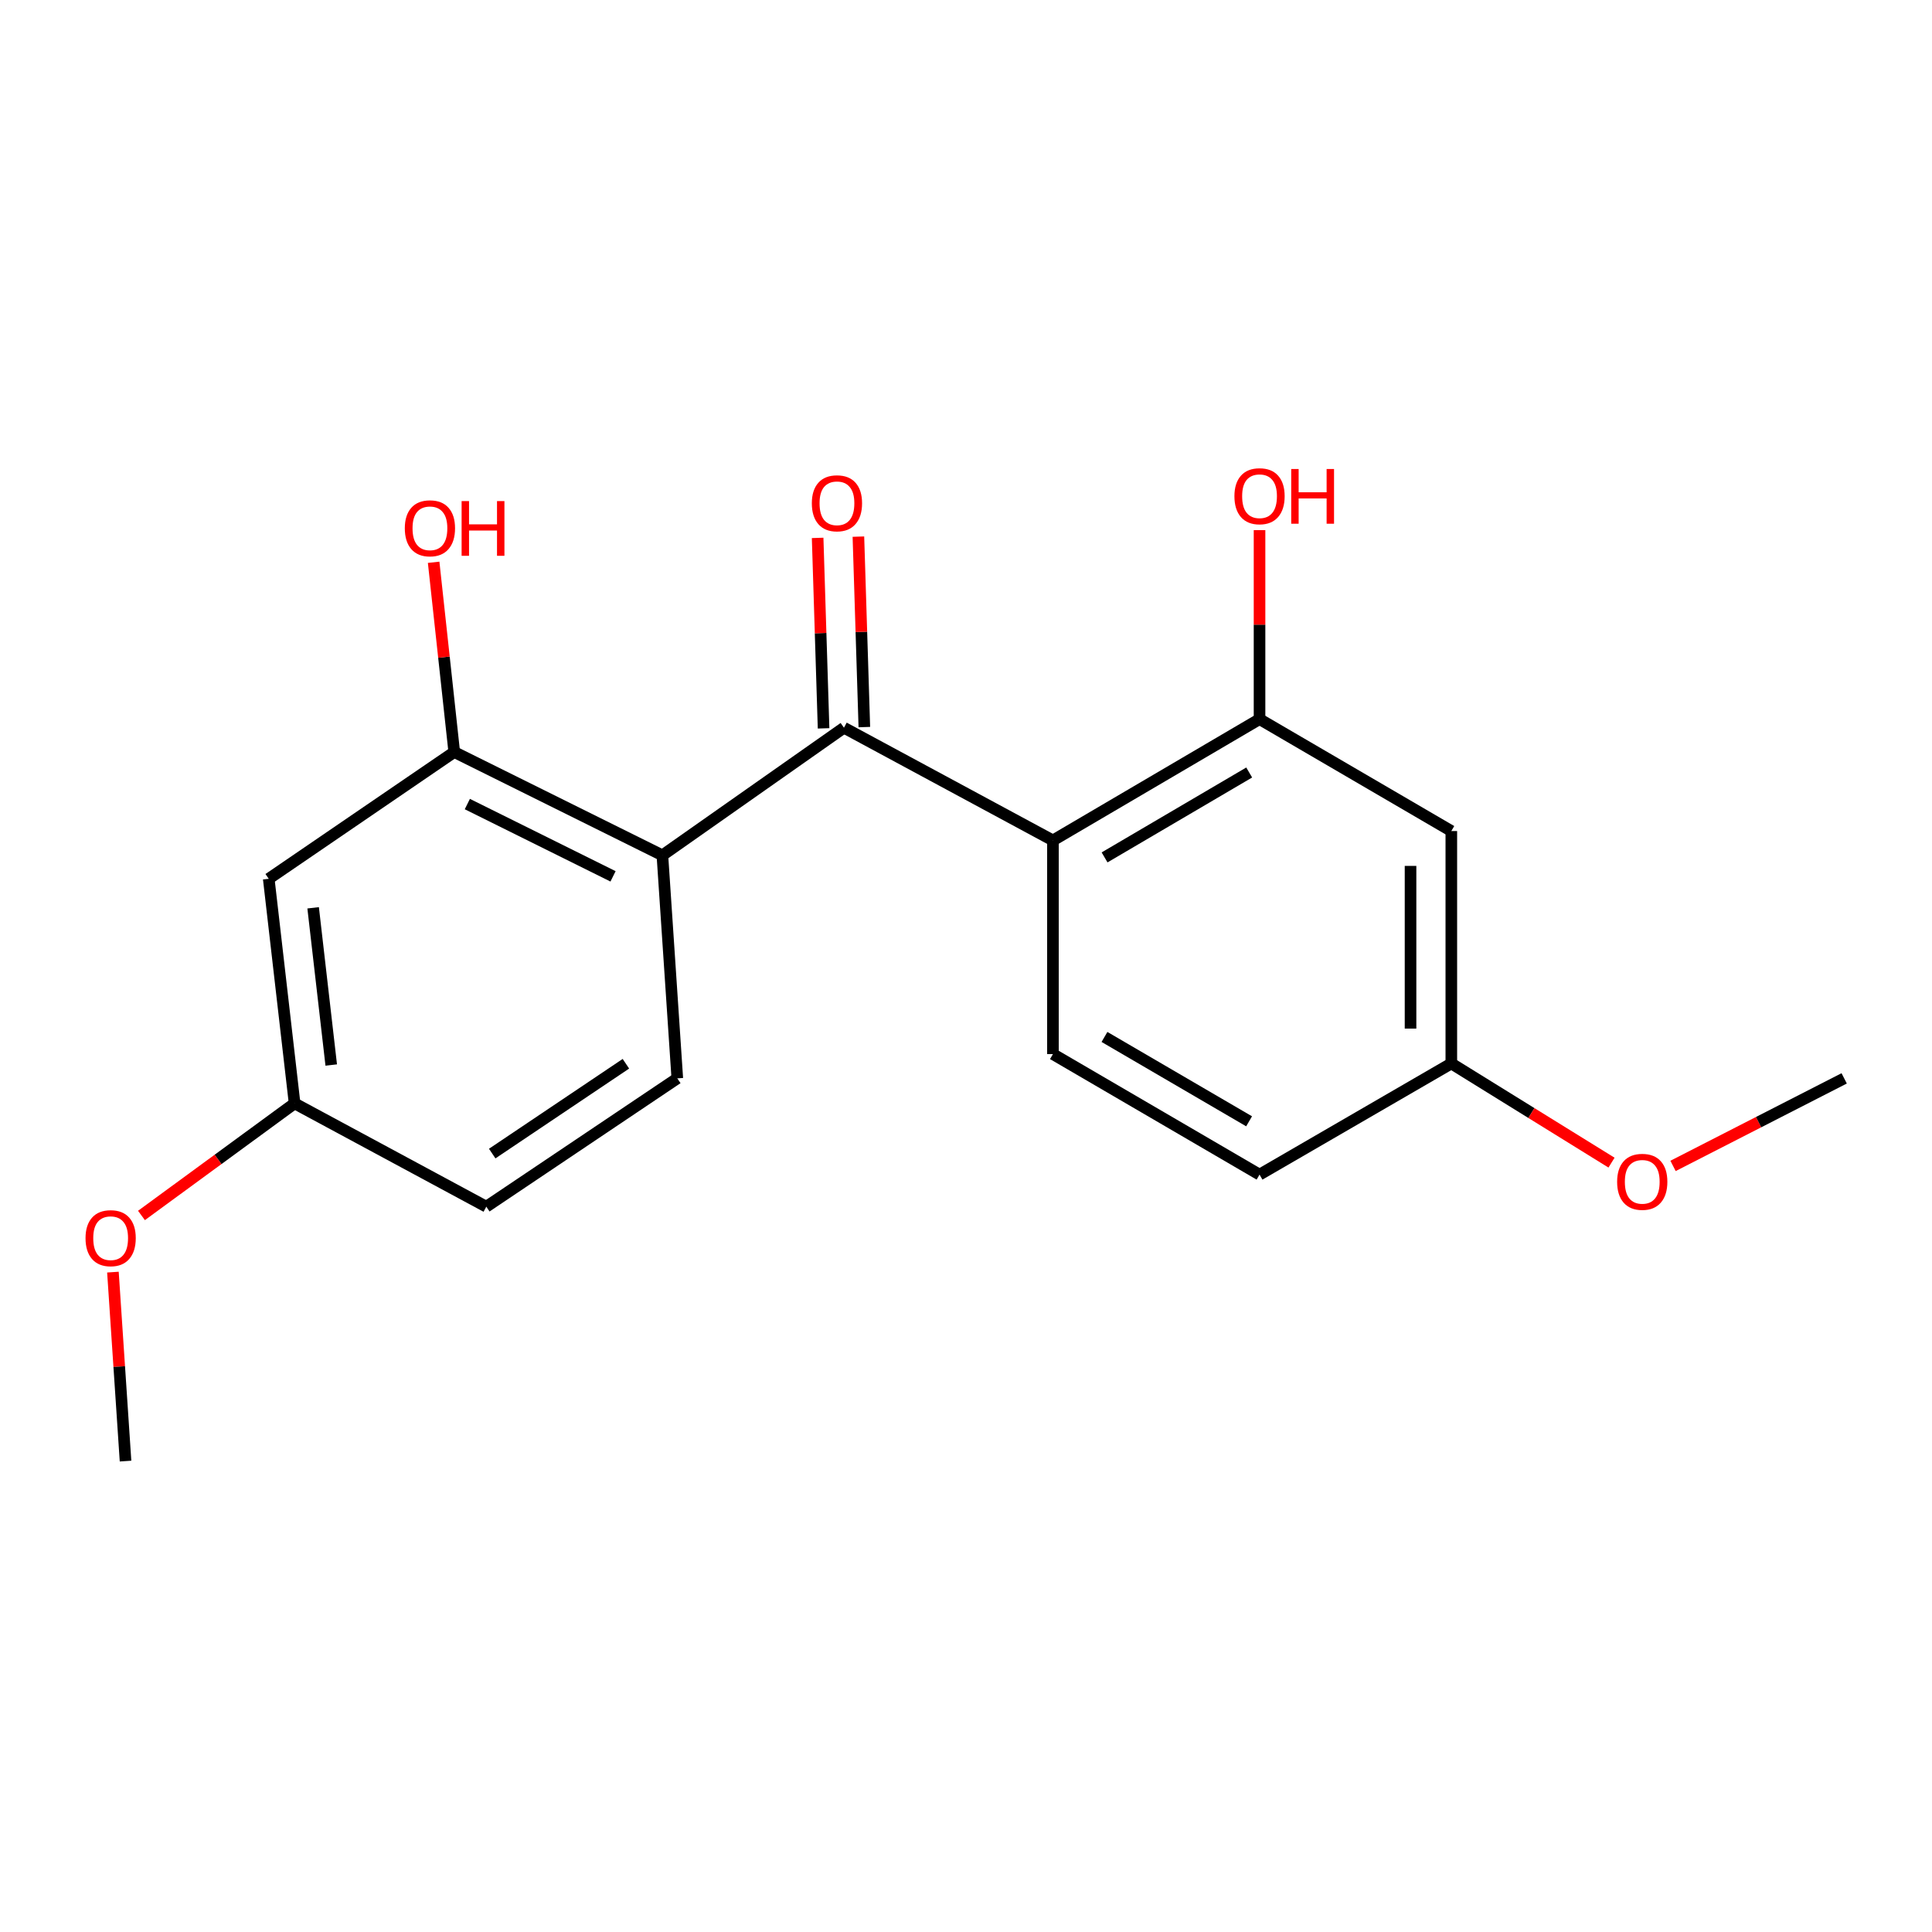 <?xml version='1.0' encoding='iso-8859-1'?>
<svg version='1.1' baseProfile='full'
              xmlns='http://www.w3.org/2000/svg'
                      xmlns:rdkit='http://www.rdkit.org/xml'
                      xmlns:xlink='http://www.w3.org/1999/xlink'
                  xml:space='preserve'
width='1000px' height='1000px' viewBox='0 0 1000 1000'>
<!-- END OF HEADER -->
<rect style='opacity:1.0;fill:#FFFFFF;stroke:none' width='1000' height='1000' x='0' y='0'> </rect>
<path class='bond-0' d='M 436.829,376.666 L 544.998,435.001' style='fill:none;fill-rule:evenodd;stroke:#000000;stroke-width:6px;stroke-linecap:butt;stroke-linejoin:miter;stroke-opacity:1' />
<path class='bond-1' d='M 436.829,376.666 L 342.851,442.707' style='fill:none;fill-rule:evenodd;stroke:#000000;stroke-width:6px;stroke-linecap:butt;stroke-linejoin:miter;stroke-opacity:1' />
<path class='bond-8' d='M 447.379,376.337 L 445.843,327.046' style='fill:none;fill-rule:evenodd;stroke:#000000;stroke-width:6px;stroke-linecap:butt;stroke-linejoin:miter;stroke-opacity:1' />
<path class='bond-8' d='M 445.843,327.046 L 444.306,277.755' style='fill:none;fill-rule:evenodd;stroke:#FF0000;stroke-width:6px;stroke-linecap:butt;stroke-linejoin:miter;stroke-opacity:1' />
<path class='bond-8' d='M 426.279,376.994 L 424.742,327.703' style='fill:none;fill-rule:evenodd;stroke:#000000;stroke-width:6px;stroke-linecap:butt;stroke-linejoin:miter;stroke-opacity:1' />
<path class='bond-8' d='M 424.742,327.703 L 423.206,278.413' style='fill:none;fill-rule:evenodd;stroke:#FF0000;stroke-width:6px;stroke-linecap:butt;stroke-linejoin:miter;stroke-opacity:1' />
<path class='bond-2' d='M 544.998,435.001 L 651.935,372.221' style='fill:none;fill-rule:evenodd;stroke:#000000;stroke-width:6px;stroke-linecap:butt;stroke-linejoin:miter;stroke-opacity:1' />
<path class='bond-2' d='M 571.727,443.789 L 646.583,399.843' style='fill:none;fill-rule:evenodd;stroke:#000000;stroke-width:6px;stroke-linecap:butt;stroke-linejoin:miter;stroke-opacity:1' />
<path class='bond-4' d='M 544.998,435.001 L 544.998,545.598' style='fill:none;fill-rule:evenodd;stroke:#000000;stroke-width:6px;stroke-linecap:butt;stroke-linejoin:miter;stroke-opacity:1' />
<path class='bond-3' d='M 342.851,442.707 L 235.117,389.25' style='fill:none;fill-rule:evenodd;stroke:#000000;stroke-width:6px;stroke-linecap:butt;stroke-linejoin:miter;stroke-opacity:1' />
<path class='bond-3' d='M 317.308,453.599 L 241.894,416.179' style='fill:none;fill-rule:evenodd;stroke:#000000;stroke-width:6px;stroke-linecap:butt;stroke-linejoin:miter;stroke-opacity:1' />
<path class='bond-5' d='M 342.851,442.707 L 350.569,558.159' style='fill:none;fill-rule:evenodd;stroke:#000000;stroke-width:6px;stroke-linecap:butt;stroke-linejoin:miter;stroke-opacity:1' />
<path class='bond-6' d='M 651.935,372.221 L 751.203,430.146' style='fill:none;fill-rule:evenodd;stroke:#000000;stroke-width:6px;stroke-linecap:butt;stroke-linejoin:miter;stroke-opacity:1' />
<path class='bond-12' d='M 651.935,372.221 L 651.935,323.312' style='fill:none;fill-rule:evenodd;stroke:#000000;stroke-width:6px;stroke-linecap:butt;stroke-linejoin:miter;stroke-opacity:1' />
<path class='bond-12' d='M 651.935,323.312 L 651.935,274.403' style='fill:none;fill-rule:evenodd;stroke:#FF0000;stroke-width:6px;stroke-linecap:butt;stroke-linejoin:miter;stroke-opacity:1' />
<path class='bond-7' d='M 235.117,389.25 L 139.098,454.857' style='fill:none;fill-rule:evenodd;stroke:#000000;stroke-width:6px;stroke-linecap:butt;stroke-linejoin:miter;stroke-opacity:1' />
<path class='bond-11' d='M 235.117,389.25 L 229.784,340.144' style='fill:none;fill-rule:evenodd;stroke:#000000;stroke-width:6px;stroke-linecap:butt;stroke-linejoin:miter;stroke-opacity:1' />
<path class='bond-11' d='M 229.784,340.144 L 224.452,291.038' style='fill:none;fill-rule:evenodd;stroke:#FF0000;stroke-width:6px;stroke-linecap:butt;stroke-linejoin:miter;stroke-opacity:1' />
<path class='bond-14' d='M 544.998,545.598 L 651.935,607.98' style='fill:none;fill-rule:evenodd;stroke:#000000;stroke-width:6px;stroke-linecap:butt;stroke-linejoin:miter;stroke-opacity:1' />
<path class='bond-14' d='M 571.676,536.72 L 646.532,580.388' style='fill:none;fill-rule:evenodd;stroke:#000000;stroke-width:6px;stroke-linecap:butt;stroke-linejoin:miter;stroke-opacity:1' />
<path class='bond-13' d='M 350.569,558.159 L 251.712,624.575' style='fill:none;fill-rule:evenodd;stroke:#000000;stroke-width:6px;stroke-linecap:butt;stroke-linejoin:miter;stroke-opacity:1' />
<path class='bond-13' d='M 323.967,550.598 L 254.768,597.09' style='fill:none;fill-rule:evenodd;stroke:#000000;stroke-width:6px;stroke-linecap:butt;stroke-linejoin:miter;stroke-opacity:1' />
<path class='bond-20' d='M 751.203,430.146 L 751.203,550.442' style='fill:none;fill-rule:evenodd;stroke:#000000;stroke-width:6px;stroke-linecap:butt;stroke-linejoin:miter;stroke-opacity:1' />
<path class='bond-20' d='M 730.092,448.19 L 730.092,532.397' style='fill:none;fill-rule:evenodd;stroke:#000000;stroke-width:6px;stroke-linecap:butt;stroke-linejoin:miter;stroke-opacity:1' />
<path class='bond-19' d='M 139.098,454.857 L 152.48,571.107' style='fill:none;fill-rule:evenodd;stroke:#000000;stroke-width:6px;stroke-linecap:butt;stroke-linejoin:miter;stroke-opacity:1' />
<path class='bond-19' d='M 162.078,469.88 L 171.445,551.255' style='fill:none;fill-rule:evenodd;stroke:#000000;stroke-width:6px;stroke-linecap:butt;stroke-linejoin:miter;stroke-opacity:1' />
<path class='bond-9' d='M 751.203,550.442 L 651.935,607.98' style='fill:none;fill-rule:evenodd;stroke:#000000;stroke-width:6px;stroke-linecap:butt;stroke-linejoin:miter;stroke-opacity:1' />
<path class='bond-16' d='M 751.203,550.442 L 792.66,576.111' style='fill:none;fill-rule:evenodd;stroke:#000000;stroke-width:6px;stroke-linecap:butt;stroke-linejoin:miter;stroke-opacity:1' />
<path class='bond-16' d='M 792.66,576.111 L 834.118,601.779' style='fill:none;fill-rule:evenodd;stroke:#FF0000;stroke-width:6px;stroke-linecap:butt;stroke-linejoin:miter;stroke-opacity:1' />
<path class='bond-10' d='M 152.48,571.107 L 251.712,624.575' style='fill:none;fill-rule:evenodd;stroke:#000000;stroke-width:6px;stroke-linecap:butt;stroke-linejoin:miter;stroke-opacity:1' />
<path class='bond-15' d='M 152.48,571.107 L 112.85,600.114' style='fill:none;fill-rule:evenodd;stroke:#000000;stroke-width:6px;stroke-linecap:butt;stroke-linejoin:miter;stroke-opacity:1' />
<path class='bond-15' d='M 112.85,600.114 L 73.221,629.121' style='fill:none;fill-rule:evenodd;stroke:#FF0000;stroke-width:6px;stroke-linecap:butt;stroke-linejoin:miter;stroke-opacity:1' />
<path class='bond-17' d='M 58.449,658.448 L 61.712,707.354' style='fill:none;fill-rule:evenodd;stroke:#FF0000;stroke-width:6px;stroke-linecap:butt;stroke-linejoin:miter;stroke-opacity:1' />
<path class='bond-17' d='M 61.712,707.354 L 64.976,756.259' style='fill:none;fill-rule:evenodd;stroke:#000000;stroke-width:6px;stroke-linecap:butt;stroke-linejoin:miter;stroke-opacity:1' />
<path class='bond-18' d='M 865.959,603.476 L 910.252,580.817' style='fill:none;fill-rule:evenodd;stroke:#FF0000;stroke-width:6px;stroke-linecap:butt;stroke-linejoin:miter;stroke-opacity:1' />
<path class='bond-18' d='M 910.252,580.817 L 954.545,558.159' style='fill:none;fill-rule:evenodd;stroke:#000000;stroke-width:6px;stroke-linecap:butt;stroke-linejoin:miter;stroke-opacity:1' />
<path  class='atom-9' d='M 420.205 260.496
Q 420.205 253.696, 423.565 249.896
Q 426.925 246.096, 433.205 246.096
Q 439.485 246.096, 442.845 249.896
Q 446.205 253.696, 446.205 260.496
Q 446.205 267.376, 442.805 271.296
Q 439.405 275.176, 433.205 275.176
Q 426.965 275.176, 423.565 271.296
Q 420.205 267.416, 420.205 260.496
M 433.205 271.976
Q 437.525 271.976, 439.845 269.096
Q 442.205 266.176, 442.205 260.496
Q 442.205 254.936, 439.845 252.136
Q 437.525 249.296, 433.205 249.296
Q 428.885 249.296, 426.525 252.096
Q 424.205 254.896, 424.205 260.496
Q 424.205 266.216, 426.525 269.096
Q 428.885 271.976, 433.205 271.976
' fill='#FF0000'/>
<path  class='atom-12' d='M 209.532 273.444
Q 209.532 266.644, 212.892 262.844
Q 216.252 259.044, 222.532 259.044
Q 228.812 259.044, 232.172 262.844
Q 235.532 266.644, 235.532 273.444
Q 235.532 280.324, 232.132 284.244
Q 228.732 288.124, 222.532 288.124
Q 216.292 288.124, 212.892 284.244
Q 209.532 280.364, 209.532 273.444
M 222.532 284.924
Q 226.852 284.924, 229.172 282.044
Q 231.532 279.124, 231.532 273.444
Q 231.532 267.884, 229.172 265.084
Q 226.852 262.244, 222.532 262.244
Q 218.212 262.244, 215.852 265.044
Q 213.532 267.844, 213.532 273.444
Q 213.532 279.164, 215.852 282.044
Q 218.212 284.924, 222.532 284.924
' fill='#FF0000'/>
<path  class='atom-12' d='M 238.932 259.364
L 242.772 259.364
L 242.772 271.404
L 257.252 271.404
L 257.252 259.364
L 261.092 259.364
L 261.092 287.684
L 257.252 287.684
L 257.252 274.604
L 242.772 274.604
L 242.772 287.684
L 238.932 287.684
L 238.932 259.364
' fill='#FF0000'/>
<path  class='atom-13' d='M 638.935 256.837
Q 638.935 250.037, 642.295 246.237
Q 645.655 242.437, 651.935 242.437
Q 658.215 242.437, 661.575 246.237
Q 664.935 250.037, 664.935 256.837
Q 664.935 263.717, 661.535 267.637
Q 658.135 271.517, 651.935 271.517
Q 645.695 271.517, 642.295 267.637
Q 638.935 263.757, 638.935 256.837
M 651.935 268.317
Q 656.255 268.317, 658.575 265.437
Q 660.935 262.517, 660.935 256.837
Q 660.935 251.277, 658.575 248.477
Q 656.255 245.637, 651.935 245.637
Q 647.615 245.637, 645.255 248.437
Q 642.935 251.237, 642.935 256.837
Q 642.935 262.557, 645.255 265.437
Q 647.615 268.317, 651.935 268.317
' fill='#FF0000'/>
<path  class='atom-13' d='M 668.335 242.757
L 672.175 242.757
L 672.175 254.797
L 686.655 254.797
L 686.655 242.757
L 690.495 242.757
L 690.495 271.077
L 686.655 271.077
L 686.655 257.997
L 672.175 257.997
L 672.175 271.077
L 668.335 271.077
L 668.335 242.757
' fill='#FF0000'/>
<path  class='atom-16' d='M 44.271 640.875
Q 44.271 634.075, 47.631 630.275
Q 50.991 626.475, 57.271 626.475
Q 63.551 626.475, 66.911 630.275
Q 70.271 634.075, 70.271 640.875
Q 70.271 647.755, 66.871 651.675
Q 63.471 655.555, 57.271 655.555
Q 51.031 655.555, 47.631 651.675
Q 44.271 647.795, 44.271 640.875
M 57.271 652.355
Q 61.591 652.355, 63.911 649.475
Q 66.271 646.555, 66.271 640.875
Q 66.271 635.315, 63.911 632.515
Q 61.591 629.675, 57.271 629.675
Q 52.951 629.675, 50.591 632.475
Q 48.271 635.275, 48.271 640.875
Q 48.271 646.595, 50.591 649.475
Q 52.951 652.355, 57.271 652.355
' fill='#FF0000'/>
<path  class='atom-17' d='M 837.024 611.708
Q 837.024 604.908, 840.384 601.108
Q 843.744 597.308, 850.024 597.308
Q 856.304 597.308, 859.664 601.108
Q 863.024 604.908, 863.024 611.708
Q 863.024 618.588, 859.624 622.508
Q 856.224 626.388, 850.024 626.388
Q 843.784 626.388, 840.384 622.508
Q 837.024 618.628, 837.024 611.708
M 850.024 623.188
Q 854.344 623.188, 856.664 620.308
Q 859.024 617.388, 859.024 611.708
Q 859.024 606.148, 856.664 603.348
Q 854.344 600.508, 850.024 600.508
Q 845.704 600.508, 843.344 603.308
Q 841.024 606.108, 841.024 611.708
Q 841.024 617.428, 843.344 620.308
Q 845.704 623.188, 850.024 623.188
' fill='#FF0000'/>
</svg>
